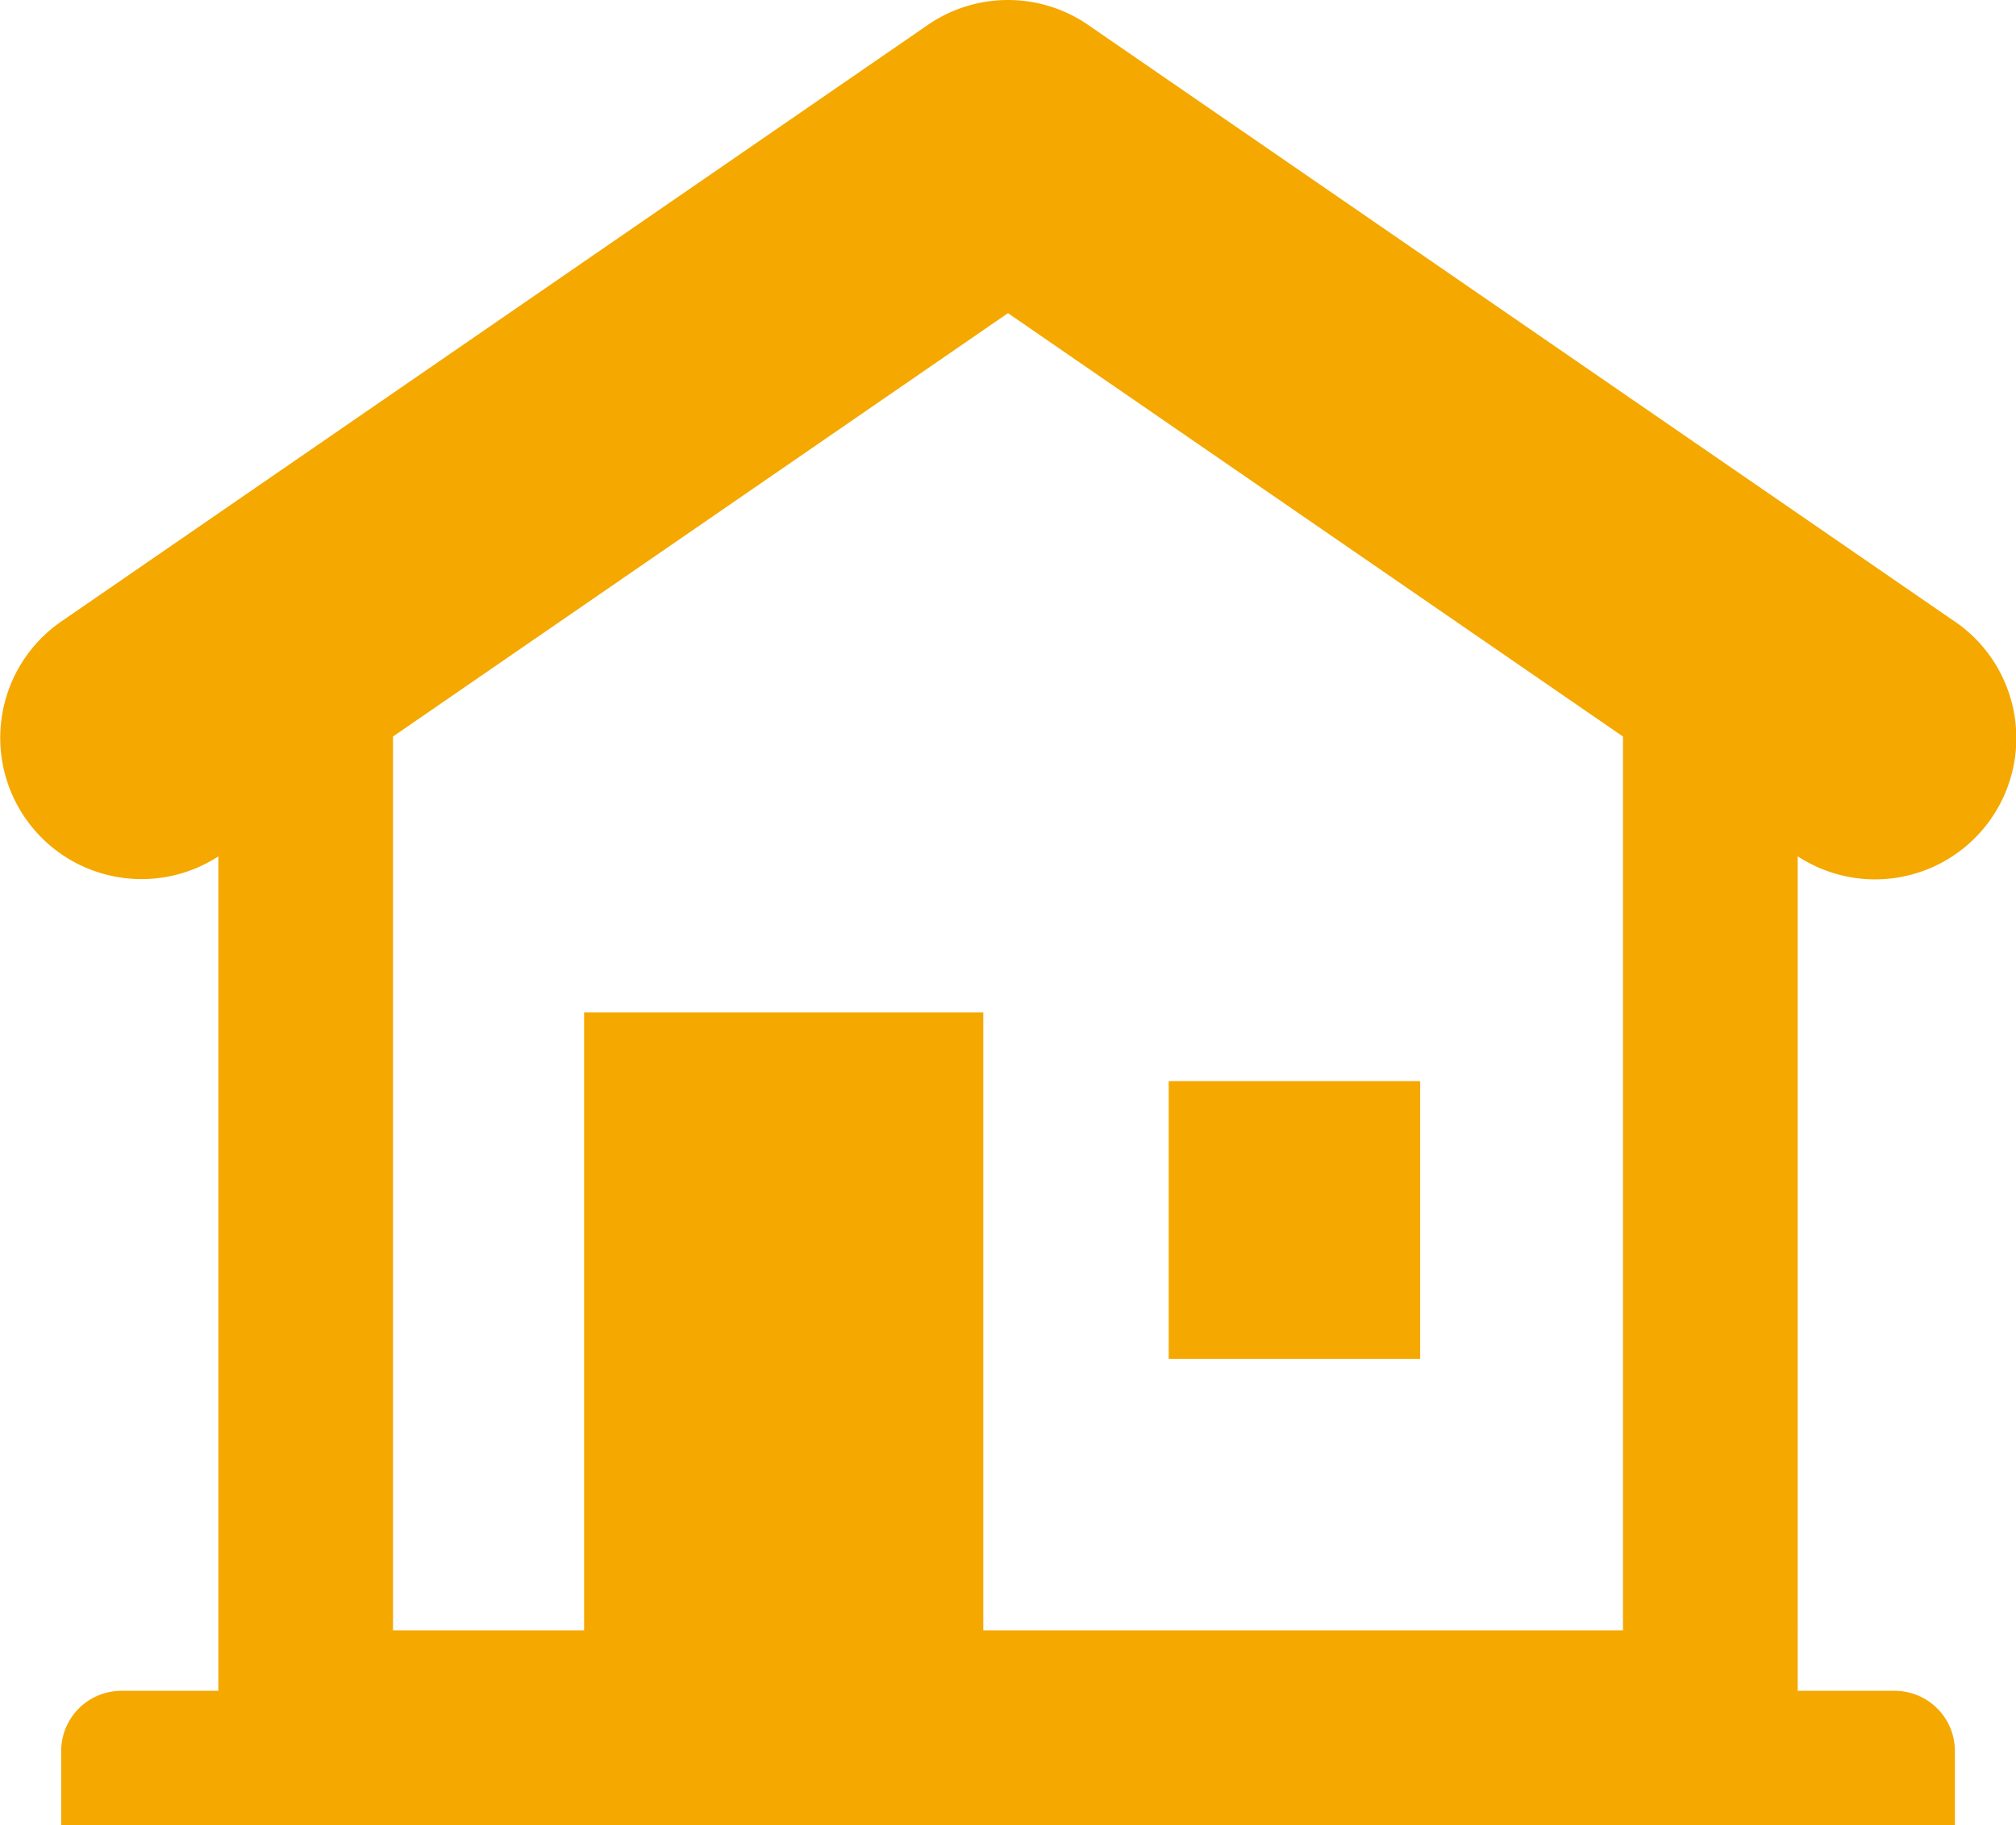 <svg xmlns="http://www.w3.org/2000/svg" width="127.816" height="115.708" viewBox="0 0 127.816 115.708"><defs><style>.a{fill:#f5a800;}</style></defs><g transform="translate(-922 -3090)"><g transform="translate(922 3090)"><path class="a" d="M435.569,353.96l-54.941-37.82a8.962,8.962,0,0,0-10.168,0l-54.941,37.82a8.959,8.959,0,0,0,9.962,14.891v52.9h-6.164a3.816,3.816,0,0,0-3.8,3.8v4.711H435.579v-4.711a3.816,3.816,0,0,0-3.8-3.8h-6.165V368.844a8.955,8.955,0,0,0,9.96-14.884Zm-86.9,24.781v39.174H336.554V361.251l38.989-26.84,38.993,26.84v56.664H373.978V378.741Z" transform="translate(-311.637 -314.558)"/><rect class="a" width="15.941" height="17.605" transform="translate(74.098 68.54)"/></g></g></svg>